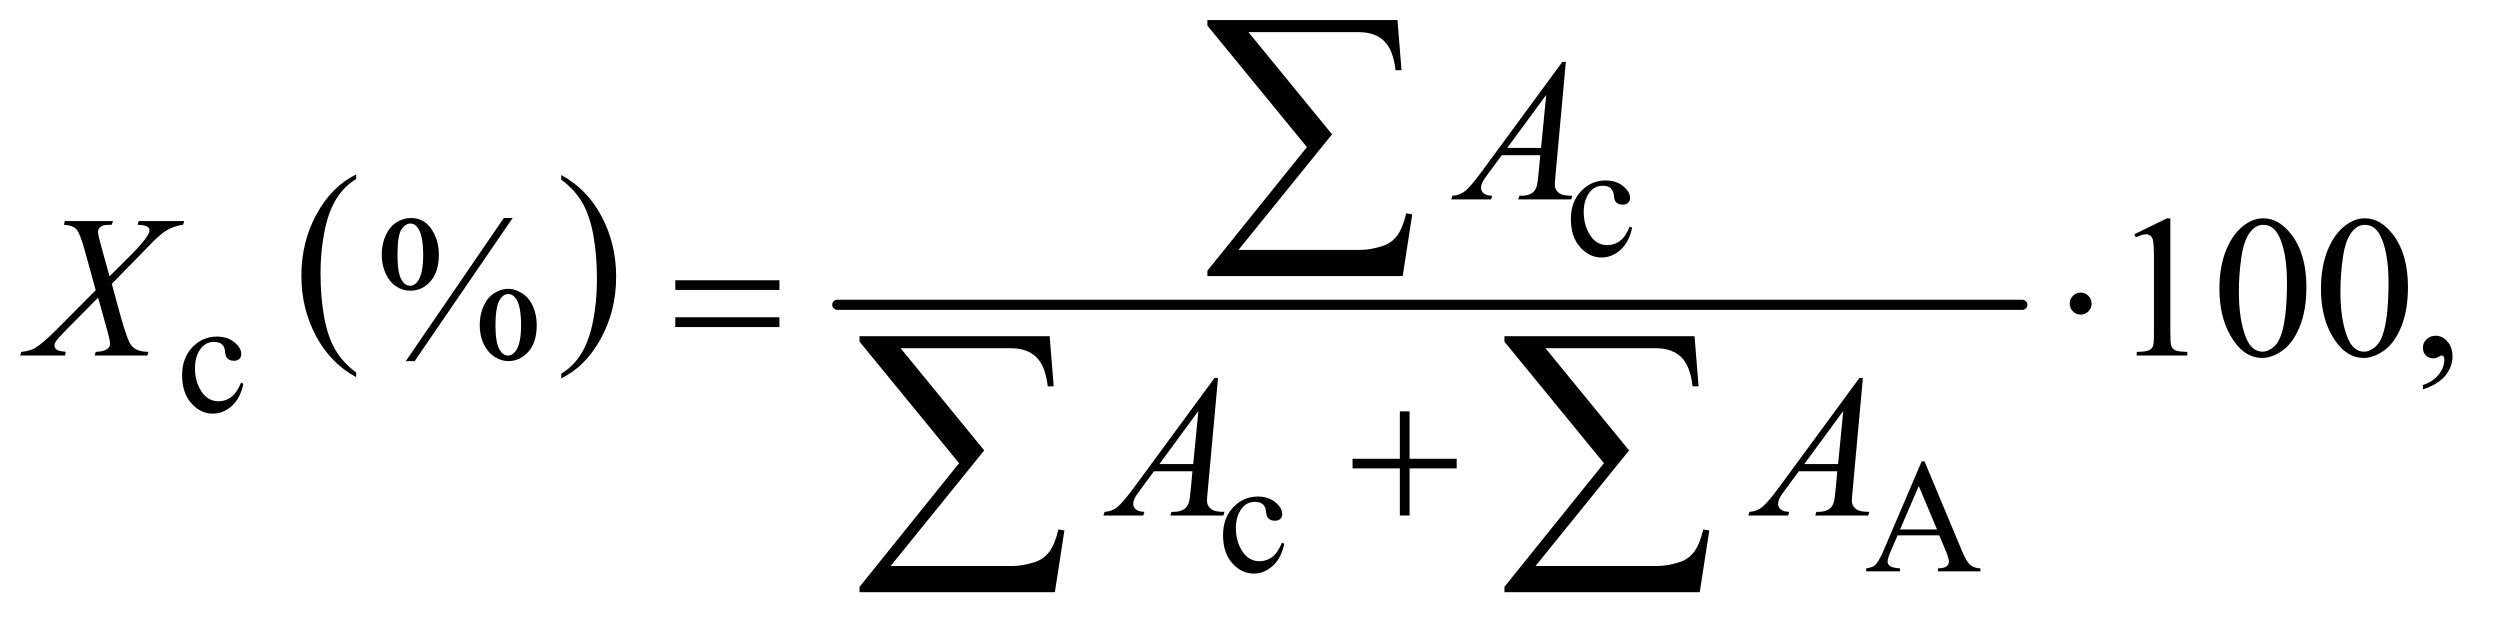 <?xml version="1.0" encoding="UTF-8"?>
<!DOCTYPE svg PUBLIC '-//W3C//DTD SVG 1.0//EN'
          'http://www.w3.org/TR/2001/REC-SVG-20010904/DTD/svg10.dtd'>
<svg stroke-dasharray="none" shape-rendering="auto" xmlns="http://www.w3.org/2000/svg" font-family="'Dialog'" text-rendering="auto" width="193" fill-opacity="1" color-interpolation="auto" color-rendering="auto" preserveAspectRatio="xMidYMid meet" font-size="12px" viewBox="0 0 193 48" fill="black" xmlns:xlink="http://www.w3.org/1999/xlink" stroke="black" image-rendering="auto" stroke-miterlimit="10" stroke-linecap="square" stroke-linejoin="miter" font-style="normal" stroke-width="1" height="48" stroke-dashoffset="0" font-weight="normal" stroke-opacity="1"
><!--Generated by the Batik Graphics2D SVG Generator--><defs id="genericDefs"
  /><g
  ><defs id="defs1"
    ><clipPath clipPathUnits="userSpaceOnUse" id="clipPath1"
      ><path d="M0.959 1.487 L122.906 1.487 L122.906 31.699 L0.959 31.699 L0.959 1.487 Z"
      /></clipPath
      ><clipPath clipPathUnits="userSpaceOnUse" id="clipPath2"
      ><path d="M30.645 47.504 L30.645 1012.761 L3926.699 1012.761 L3926.699 47.504 Z"
      /></clipPath
    ></defs
    ><g transform="scale(1.576,1.576) translate(-0.959,-1.487) matrix(0.031,0,0,0.031,0,0)"
    ><path d="M593.688 636.578 L593.688 643.969 Q552.781 621.625 529.977 578.398 Q507.172 535.172 507.172 483.781 Q507.172 430.328 531.148 386.414 Q555.125 342.5 593.688 323.594 L593.688 330.812 Q574.406 342.5 562.023 362.781 Q549.641 383.062 543.531 414.258 Q537.422 445.453 537.422 479.312 Q537.422 517.641 543.062 548.578 Q548.703 579.516 560.305 599.883 Q571.906 620.25 593.688 636.578 Z" stroke="none" clip-path="url(#clipPath2)"
    /></g
    ><g transform="matrix(0.049,0,0,0.049,-1.511,-2.343)"
    ><path d="M915.047 330.812 L915.047 323.594 Q955.969 345.766 978.773 388.992 Q1001.578 432.219 1001.578 483.609 Q1001.578 537.062 977.594 581.062 Q953.609 625.062 915.047 643.969 L915.047 636.578 Q934.484 624.891 946.867 604.609 Q959.25 584.328 965.289 553.219 Q971.328 522.109 971.328 488.078 Q971.328 449.922 965.758 418.898 Q960.188 387.875 948.516 367.508 Q936.844 347.141 915.047 330.812 Z" stroke="none" clip-path="url(#clipPath2)"
    /></g
    ><g stroke-width="16" transform="matrix(0.049,0,0,0.049,-1.511,-2.343)" stroke-linejoin="round" stroke-linecap="round"
    ><line y2="528" fill="none" x1="1350" clip-path="url(#clipPath2)" x2="3217" y1="528"
    /></g
    ><g transform="matrix(0.049,0,0,0.049,-1.511,-2.343)"
    ><path d="M1094.781 489.406 L1258.844 489.406 L1258.844 504.562 L1094.781 504.562 L1094.781 489.406 ZM1094.781 547.688 L1258.844 547.688 L1258.844 563.156 L1094.781 563.156 L1094.781 547.688 ZM3326.188 526.125 Q3326.188 533.312 3321.109 538.391 Q3316.031 543.469 3309 543.469 Q3301.812 543.469 3296.734 538.391 Q3291.656 533.312 3291.656 526.125 Q3291.656 518.938 3296.734 513.859 Q3301.812 508.781 3309 508.781 Q3316.031 508.781 3321.109 513.859 Q3326.188 518.938 3326.188 526.125 Z" stroke="none" clip-path="url(#clipPath2)"
    /></g
    ><g transform="matrix(0.049,0,0,0.049,-1.511,-2.343)"
    ><path d="M2236.312 695.938 L2251.625 695.938 L2251.625 770.625 L2325.844 770.625 L2325.844 785.781 L2251.625 785.781 L2251.625 860 L2236.312 860 L2236.312 785.781 L2161.781 785.781 L2161.781 770.625 L2236.312 770.625 L2236.312 695.938 Z" stroke="none" clip-path="url(#clipPath2)"
    /></g
    ><g transform="matrix(0.049,0,0,0.049,-1.511,-2.343)"
    ><path d="M2240.812 482.812 L1933.078 482.812 L1933.078 474.375 L2089.875 279.609 L1933.078 88.125 L1933.078 79.453 L2232.609 79.453 L2238.938 158.438 L2229.562 158.438 Q2225.812 126.094 2211.398 112.266 Q2196.984 98.438 2171.203 98.438 L1997.766 98.438 L2129.484 259.453 L1982.062 441.562 L2173.781 441.562 Q2190.188 441.562 2209.641 435.234 Q2223 430.781 2231.789 419.414 Q2240.578 408.047 2246.438 383.906 L2255.812 385.547 L2240.812 482.812 Z" stroke="none" clip-path="url(#clipPath2)"
    /></g
    ><g transform="matrix(0.049,0,0,0.049,-1.511,-2.343)"
    ><path d="M1692.812 980.812 L1385.078 980.812 L1385.078 972.375 L1541.875 777.609 L1385.078 586.125 L1385.078 577.453 L1684.609 577.453 L1690.938 656.438 L1681.562 656.438 Q1677.812 624.094 1663.398 610.266 Q1648.984 596.438 1623.203 596.438 L1449.766 596.438 L1581.484 757.453 L1434.062 939.562 L1625.781 939.562 Q1642.188 939.562 1661.641 933.234 Q1675 928.781 1683.789 917.414 Q1692.578 906.047 1698.438 881.906 L1707.812 883.547 L1692.812 980.812 ZM2708.812 980.812 L2401.078 980.812 L2401.078 972.375 L2557.875 777.609 L2401.078 586.125 L2401.078 577.453 L2700.609 577.453 L2706.938 656.438 L2697.562 656.438 Q2693.812 624.094 2679.398 610.266 Q2664.984 596.438 2639.203 596.438 L2465.766 596.438 L2597.484 757.453 L2450.062 939.562 L2641.781 939.562 Q2658.188 939.562 2677.641 933.234 Q2691 928.781 2699.789 917.414 Q2708.578 906.047 2714.438 881.906 L2723.812 883.547 L2708.812 980.812 Z" stroke="none" clip-path="url(#clipPath2)"
    /></g
    ><g transform="matrix(0.049,0,0,0.049,-1.511,-2.343)"
    ><path d="M2602.25 406.5 Q2597.625 429.125 2584.125 441.312 Q2570.625 453.5 2554.25 453.5 Q2534.75 453.5 2520.25 437.125 Q2505.75 420.75 2505.75 392.875 Q2505.75 365.875 2521.812 349 Q2537.875 332.125 2560.375 332.125 Q2577.25 332.125 2588.125 341.062 Q2599 350 2599 359.625 Q2599 364.375 2595.938 367.312 Q2592.875 370.25 2587.375 370.25 Q2580 370.25 2576.25 365.5 Q2574.125 362.875 2573.438 355.5 Q2572.75 348.125 2568.375 344.25 Q2564 340.5 2556.25 340.5 Q2543.75 340.5 2536.125 349.75 Q2526 362 2526 382.125 Q2526 402.625 2536.062 418.312 Q2546.125 434 2563.25 434 Q2575.5 434 2585.25 425.625 Q2592.125 419.875 2598.625 404.75 L2602.25 406.5 Z" stroke="none" clip-path="url(#clipPath2)"
    /></g
    ><g transform="matrix(0.049,0,0,0.049,-1.511,-2.343)"
    ><path d="M414.25 652.5 Q409.625 675.125 396.125 687.312 Q382.625 699.5 366.25 699.5 Q346.75 699.5 332.25 683.125 Q317.75 666.75 317.75 638.875 Q317.75 611.875 333.812 595 Q349.875 578.125 372.375 578.125 Q389.25 578.125 400.125 587.062 Q411 596 411 605.625 Q411 610.375 407.938 613.312 Q404.875 616.25 399.375 616.25 Q392 616.25 388.25 611.5 Q386.125 608.875 385.438 601.5 Q384.75 594.125 380.375 590.25 Q376 586.5 368.25 586.5 Q355.75 586.5 348.125 595.75 Q338 608 338 628.125 Q338 648.625 348.062 664.312 Q358.125 680 375.25 680 Q387.5 680 397.25 671.625 Q404.125 665.875 410.625 650.75 L414.25 652.5 Z" stroke="none" clip-path="url(#clipPath2)"
    /></g
    ><g transform="matrix(0.049,0,0,0.049,-1.511,-2.343)"
    ><path d="M2054.25 904.5 Q2049.625 927.125 2036.125 939.312 Q2022.625 951.5 2006.25 951.5 Q1986.75 951.5 1972.25 935.125 Q1957.75 918.75 1957.75 890.875 Q1957.75 863.875 1973.812 847 Q1989.875 830.125 2012.375 830.125 Q2029.25 830.125 2040.125 839.062 Q2051 848 2051 857.625 Q2051 862.375 2047.938 865.312 Q2044.875 868.25 2039.375 868.25 Q2032 868.25 2028.25 863.5 Q2026.125 860.875 2025.438 853.5 Q2024.75 846.125 2020.375 842.25 Q2016 838.5 2008.25 838.5 Q1995.75 838.5 1988.125 847.75 Q1978 860 1978 880.125 Q1978 900.625 1988.062 916.312 Q1998.125 932 2015.25 932 Q2027.5 932 2037.25 923.625 Q2044.125 917.875 2050.625 902.75 L2054.25 904.5 ZM3086.125 891.25 L3020.5 891.25 L3009 918 Q3004.75 927.875 3004.75 932.75 Q3004.75 936.625 3008.438 939.562 Q3012.125 942.5 3024.375 943.375 L3024.375 948 L2971 948 L2971 943.375 Q2981.625 941.5 2984.75 938.5 Q2991.125 932.5 2998.875 914.125 L3058.5 774.625 L3062.875 774.625 L3121.875 915.625 Q3129 932.625 3134.812 937.688 Q3140.625 942.75 3151 943.375 L3151 948 L3084.125 948 L3084.125 943.375 Q3094.25 942.875 3097.812 940 Q3101.375 937.125 3101.375 933 Q3101.375 927.5 3096.375 915.625 L3086.125 891.25 ZM3082.625 882 L3053.875 813.5 L3024.375 882 L3082.625 882 Z" stroke="none" clip-path="url(#clipPath2)"
    /></g
    ><g transform="matrix(0.049,0,0,0.049,-1.511,-2.343)"
    ><path d="M838.5 391.281 L684.125 616.75 L670.219 616.75 L824.594 391.281 L838.5 391.281 ZM677.875 391.281 Q698.969 391.281 710.609 408.781 Q722.25 426.281 722.25 448.938 Q722.25 476.125 709.125 490.969 Q696 505.812 677.562 505.812 Q665.219 505.812 654.906 499.016 Q644.594 492.219 638.422 478.781 Q632.25 465.344 632.25 448.938 Q632.25 432.531 638.5 418.703 Q644.75 404.875 655.609 398.078 Q666.469 391.281 677.875 391.281 ZM677.406 400.031 Q669.438 400.031 663.266 409.406 Q657.094 418.781 657.094 448.781 Q657.094 470.5 660.531 481.906 Q663.188 490.5 668.812 495.188 Q672.094 498 676.938 498 Q684.438 498 689.75 489.875 Q697.562 477.844 697.562 449.719 Q697.562 420.031 689.906 408 Q684.906 400.031 677.406 400.031 ZM831.312 502.844 Q842.406 502.844 853.422 509.875 Q864.438 516.906 870.453 530.344 Q876.469 543.781 876.469 559.875 Q876.469 587.531 863.188 602.141 Q849.906 616.75 831.781 616.75 Q820.375 616.75 809.672 609.719 Q798.969 602.688 792.797 589.641 Q786.625 576.594 786.625 559.875 Q786.625 543.469 792.797 529.875 Q798.969 516.281 809.672 509.562 Q820.375 502.844 831.312 502.844 ZM831.469 511.125 Q823.969 511.125 818.5 519.562 Q811.469 530.5 811.469 560.969 Q811.469 588.938 818.656 600.031 Q823.969 608 831.469 608 Q838.656 608 844.281 599.406 Q851.781 588 851.781 560.188 Q851.781 530.812 844.281 519.094 Q839.125 511.125 831.469 511.125 ZM3393.5 416.906 L3445.062 391.75 L3450.219 391.75 L3450.219 570.656 Q3450.219 588.469 3451.703 592.844 Q3453.188 597.219 3457.875 599.562 Q3462.562 601.906 3476.938 602.219 L3476.938 608 L3397.25 608 L3397.25 602.219 Q3412.25 601.906 3416.625 599.641 Q3421 597.375 3422.719 593.547 Q3424.438 589.719 3424.438 570.656 L3424.438 456.281 Q3424.438 433.156 3422.875 426.594 Q3421.781 421.594 3418.891 419.25 Q3416 416.906 3411.938 416.906 Q3406.156 416.906 3395.844 421.75 L3393.5 416.906 ZM3527.562 503.312 Q3527.562 467.062 3538.5 440.891 Q3549.438 414.719 3567.562 401.906 Q3581.625 391.75 3596.625 391.75 Q3621 391.75 3640.375 416.594 Q3664.594 447.375 3664.594 500.031 Q3664.594 536.906 3653.969 562.688 Q3643.344 588.469 3626.859 600.109 Q3610.375 611.75 3595.062 611.75 Q3564.75 611.75 3544.594 575.969 Q3527.562 545.812 3527.562 503.312 ZM3558.188 507.219 Q3558.188 550.969 3568.969 578.625 Q3577.875 601.906 3595.531 601.906 Q3603.969 601.906 3613.031 594.328 Q3622.094 586.75 3626.781 568.938 Q3633.969 542.062 3633.969 493.156 Q3633.969 456.906 3626.469 432.688 Q3620.844 414.719 3611.938 407.219 Q3605.531 402.062 3596.469 402.062 Q3585.844 402.062 3577.562 411.594 Q3566.312 424.562 3562.25 452.375 Q3558.188 480.188 3558.188 507.219 ZM3687.562 503.312 Q3687.562 467.062 3698.5 440.891 Q3709.438 414.719 3727.562 401.906 Q3741.625 391.75 3756.625 391.75 Q3781 391.75 3800.375 416.594 Q3824.594 447.375 3824.594 500.031 Q3824.594 536.906 3813.969 562.688 Q3803.344 588.469 3786.859 600.109 Q3770.375 611.75 3755.062 611.75 Q3724.75 611.75 3704.594 575.969 Q3687.562 545.812 3687.562 503.312 ZM3718.188 507.219 Q3718.188 550.969 3728.969 578.625 Q3737.875 601.906 3755.531 601.906 Q3763.969 601.906 3773.031 594.328 Q3782.094 586.75 3786.781 568.938 Q3793.969 542.062 3793.969 493.156 Q3793.969 456.906 3786.469 432.688 Q3780.844 414.719 3771.938 407.219 Q3765.531 402.062 3756.469 402.062 Q3745.844 402.062 3737.562 411.594 Q3726.312 424.562 3722.25 452.375 Q3718.188 480.188 3718.188 507.219 ZM3848.188 661.281 L3848.188 654.406 Q3864.281 649.094 3873.109 637.922 Q3881.938 626.75 3881.938 614.25 Q3881.938 611.281 3880.531 609.25 Q3879.438 607.844 3878.344 607.844 Q3876.625 607.844 3870.844 610.969 Q3868.031 612.375 3864.906 612.375 Q3857.25 612.375 3852.719 607.844 Q3848.188 603.312 3848.188 595.344 Q3848.188 587.688 3854.047 582.219 Q3859.906 576.75 3868.344 576.75 Q3878.656 576.75 3886.703 585.734 Q3894.75 594.719 3894.75 609.562 Q3894.75 625.656 3883.578 639.484 Q3872.406 653.312 3848.188 661.281 Z" stroke="none" clip-path="url(#clipPath2)"
    /></g
    ><g transform="matrix(0.049,0,0,0.049,-1.511,-2.343)"
    ><path d="M2497.844 145.281 L2481.75 321.531 Q2480.5 333.875 2480.5 337.781 Q2480.5 344.031 2482.844 347.312 Q2485.812 351.844 2490.891 354.031 Q2495.969 356.219 2508 356.219 L2506.281 362 L2422.844 362 L2424.562 356.219 L2428.156 356.219 Q2438.312 356.219 2444.719 351.844 Q2449.25 348.875 2451.75 342 Q2453.469 337.156 2455.031 319.188 L2457.531 292.312 L2396.906 292.312 L2375.344 321.531 Q2368 331.375 2366.125 335.672 Q2364.25 339.969 2364.25 343.719 Q2364.25 348.719 2368.312 352.312 Q2372.375 355.906 2381.75 356.219 L2380.031 362 L2317.375 362 L2319.094 356.219 Q2330.656 355.75 2339.484 348.484 Q2348.312 341.219 2365.812 317.469 L2492.375 145.281 L2497.844 145.281 ZM2466.906 197.312 L2405.5 280.906 L2458.781 280.906 L2466.906 197.312 Z" stroke="none" clip-path="url(#clipPath2)"
    /></g
    ><g transform="matrix(0.049,0,0,0.049,-1.511,-2.343)"
    ><path d="M249.312 396.125 L321.031 396.125 L319.312 401.906 Q304.156 404.094 292.828 411.047 Q281.5 418 261.969 438.781 L206.969 495.031 L222.438 551.75 Q224.625 559.875 230.562 576.906 Q234.312 587.844 238.062 592.375 Q241.812 596.906 247.516 599.328 Q253.219 601.75 264.781 602.219 L263.062 608 L179.938 608 L181.656 602.219 Q194.469 601.75 200.094 597.375 Q204.312 594.25 204.312 589.25 Q204.312 584.875 200.25 570.031 L185.406 516.75 L135.719 566.906 Q121.188 581.75 118.375 586.438 Q116.656 589.25 116.656 591.906 Q116.656 596.594 121.344 599.562 Q123.531 600.812 134.625 602.219 L133.062 608 L62.594 608 L64.312 602.219 Q77.594 600.969 86.031 596.125 Q98.375 588.781 120.094 566.906 L181.656 505.031 L164.781 443.938 Q157.125 415.812 151.422 409.328 Q145.719 402.844 131.5 401.906 L133.062 396.125 L208.844 396.125 L206.969 401.906 Q196.5 401.906 192.828 403.234 Q189.156 404.562 187.203 407.297 Q185.25 410.031 185.25 413.469 Q185.25 417.219 189 430.969 L203.375 483.156 L236.656 450.031 Q256.344 430.344 263.688 418.312 Q266.344 414.094 266.344 410.812 Q266.344 407.219 263.375 405.188 Q259.156 402.375 247.594 401.906 L249.312 396.125 Z" stroke="none" clip-path="url(#clipPath2)"
    /></g
    ><g transform="matrix(0.049,0,0,0.049,-1.511,-2.343)"
    ><path d="M1949.844 643.281 L1933.75 819.531 Q1932.5 831.875 1932.5 835.781 Q1932.5 842.031 1934.844 845.312 Q1937.812 849.844 1942.891 852.031 Q1947.969 854.219 1960 854.219 L1958.281 860 L1874.844 860 L1876.562 854.219 L1880.156 854.219 Q1890.312 854.219 1896.719 849.844 Q1901.25 846.875 1903.75 840 Q1905.469 835.156 1907.031 817.188 L1909.531 790.312 L1848.906 790.312 L1827.344 819.531 Q1820 829.375 1818.125 833.672 Q1816.25 837.969 1816.25 841.719 Q1816.25 846.719 1820.312 850.312 Q1824.375 853.906 1833.75 854.219 L1832.031 860 L1769.375 860 L1771.094 854.219 Q1782.656 853.75 1791.484 846.484 Q1800.312 839.219 1817.812 815.469 L1944.375 643.281 L1949.844 643.281 ZM1918.906 695.312 L1857.5 778.906 L1910.781 778.906 L1918.906 695.312 ZM2965.844 643.281 L2949.75 819.531 Q2948.5 831.875 2948.5 835.781 Q2948.5 842.031 2950.844 845.312 Q2953.812 849.844 2958.891 852.031 Q2963.969 854.219 2976 854.219 L2974.281 860 L2890.844 860 L2892.562 854.219 L2896.156 854.219 Q2906.312 854.219 2912.719 849.844 Q2917.25 846.875 2919.75 840 Q2921.469 835.156 2923.031 817.188 L2925.531 790.312 L2864.906 790.312 L2843.344 819.531 Q2836 829.375 2834.125 833.672 Q2832.25 837.969 2832.25 841.719 Q2832.25 846.719 2836.312 850.312 Q2840.375 853.906 2849.75 854.219 L2848.031 860 L2785.375 860 L2787.094 854.219 Q2798.656 853.75 2807.484 846.484 Q2816.312 839.219 2833.812 815.469 L2960.375 643.281 L2965.844 643.281 ZM2934.906 695.312 L2873.5 778.906 L2926.781 778.906 L2934.906 695.312 Z" stroke="none" clip-path="url(#clipPath2)"
    /></g
  ></g
></svg
>
